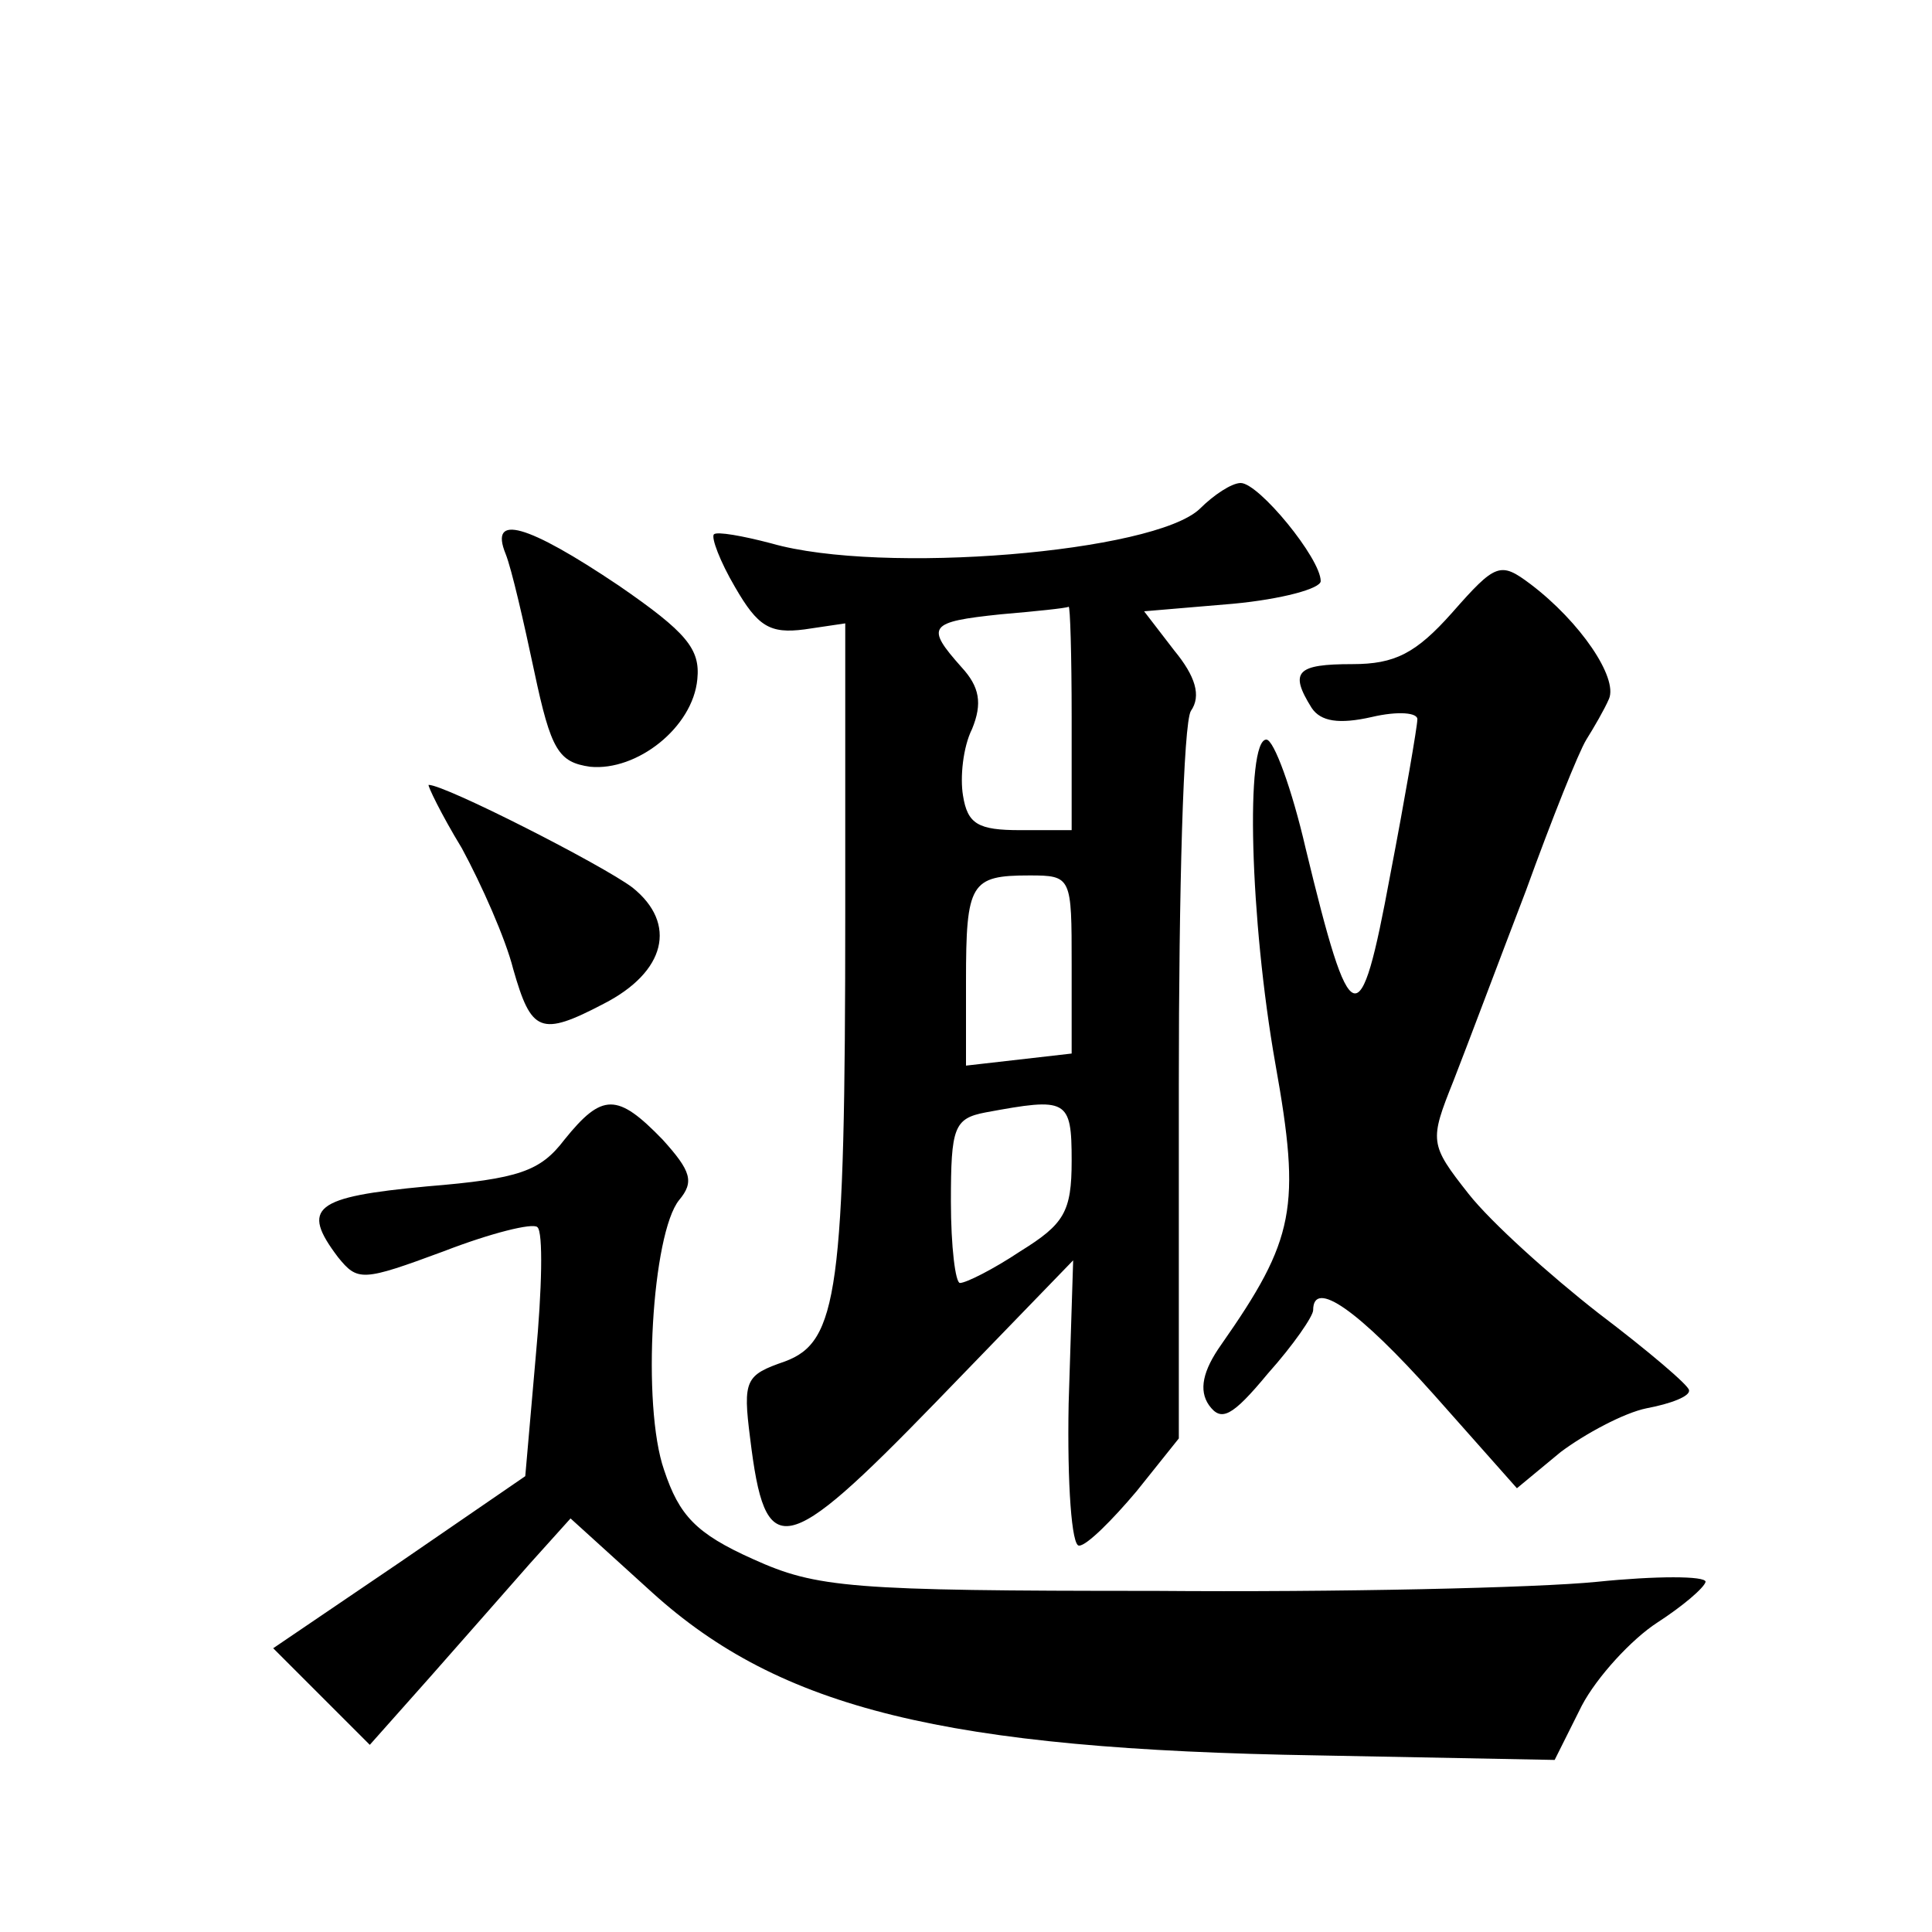 <?xml version="1.0" standalone="no"?>
<!DOCTYPE svg PUBLIC "-//W3C//DTD SVG 20010904//EN"
 "http://www.w3.org/TR/2001/REC-SVG-20010904/DTD/svg10.dtd">
<svg version="1.0" xmlns="http://www.w3.org/2000/svg"
 width="128pt" height="128pt" viewBox="0 0 128 128"
 preserveAspectRatio="xMidYMid meet">
<g transform="translate(0,128) scale(0.1,-0.1)"
fill="#0" stroke="none">
<path d="M795 943 c-30 -29 -211 -44 -284 -23 -19 5 -36 8 -38 6 -2 -2 4 -18 14
-35 15 -26 23 -31 46 -28 l27 4 0 -192 c0 -251 -5 -284 -40 -297 -26 -9 -28 -12
-23 -51 10 -82 22 -80 123 24 l91 94 -3 -95 c-1 -53 2 -95 7 -94 5 0 22 17 38 36
l28 35 0 234 c0 129 3 240 8 248 7 10 3 23 -11 40 l-20 26 59 5 c32 3 58 10 58
15 0 15 -41 65 -53 65 -6 0 -18 -8 -27 -17z m-85 -138 l0 -75 -34 0 c-28 0 -35
4 -38 23 -2 12 0 32 6 44 7 17 5 28 -7 41 -24 27 -22 30 26 35 23 2 43 4 45 5 1
1 2 -32 2 -73z m0 -164 l0 -59 -35 -4 -35 -4 0 56 c0 65 3 70 42 70 28 0 28 -1
28 -59z m0 -130 c0 -34 -5 -42 -34 -60 -18 -12 -36 -21 -40 -21 -3 0 -6 24 -6 54
0 49 2 55 23 59 54 10 57 9 57 -32z M335 913 c4 -10 12 -45 19 -78 11 -52 16 -60
37 -63 31 -3 68 26 71 58 2 20 -7 31 -52 62 -61 41 -86 48 -75 21z M962 874 c-24
-27 -38 -34 -66 -34 -37 0 -42 -5 -27 -29 6 -9 18 -11 40 -6 17 4 31 3 30 -2 0
-4 -8 -51 -18 -103 -20 -108 -26 -106 -56 18 -9 39 -21 72 -26 72 -14 0 -11 -119
6 -215 17 -95 13 -116 -36 -186 -12 -17 -15 -30 -8 -40 8 -11 15 -8 39 21 17 19
30 38 30 42 0 21 30 0 80 -56 l55 -62 29 24 c16 12 42 26 57 29 16 3 29 8 28 12
0 3 -27 26 -60 51 -32 25 -71 60 -86 79 -26 33 -26 35 -10 75 9 23 30 79 48 126
17 47 35 92 40 100 5 8 12 20 15 27 6 14 -19 51 -52 76 -20 15 -23 14 -52 -19z
M306 718 c13 -24 29 -60 34 -80 12 -42 18 -45 60 -23 41 21 49 53 19 77 -20 15
-124 68 -135 68 -1 0 8 -19 22 -42z M374 525 c-16 -21 -30 -26 -91 -31 -75 -7 -84
-14 -59 -47 13 -16 16 -16 70 4 31 12 59 19 62 16 4 -3 3 -42 -1 -85 l-7 -80 -83
-57 -84 -57 32 -32 32 -32 40 45 c22 25 52 59 66 75 l27 30 54 -49 c85 -77 194
-104 441 -108 l157 -3 18 36 c10 19 33 44 50 55 17 11 31 23 32 27 0 4 -33 4 -72
0 -40 -4 -172 -7 -293 -6 -202 0 -224 2 -266 21 -38 17 -49 29 -59 59 -15 43 -8
157 10 179 10 12 8 19 -11 40 -30 31 -40 31 -65 0z"/>
</g>
</svg>

